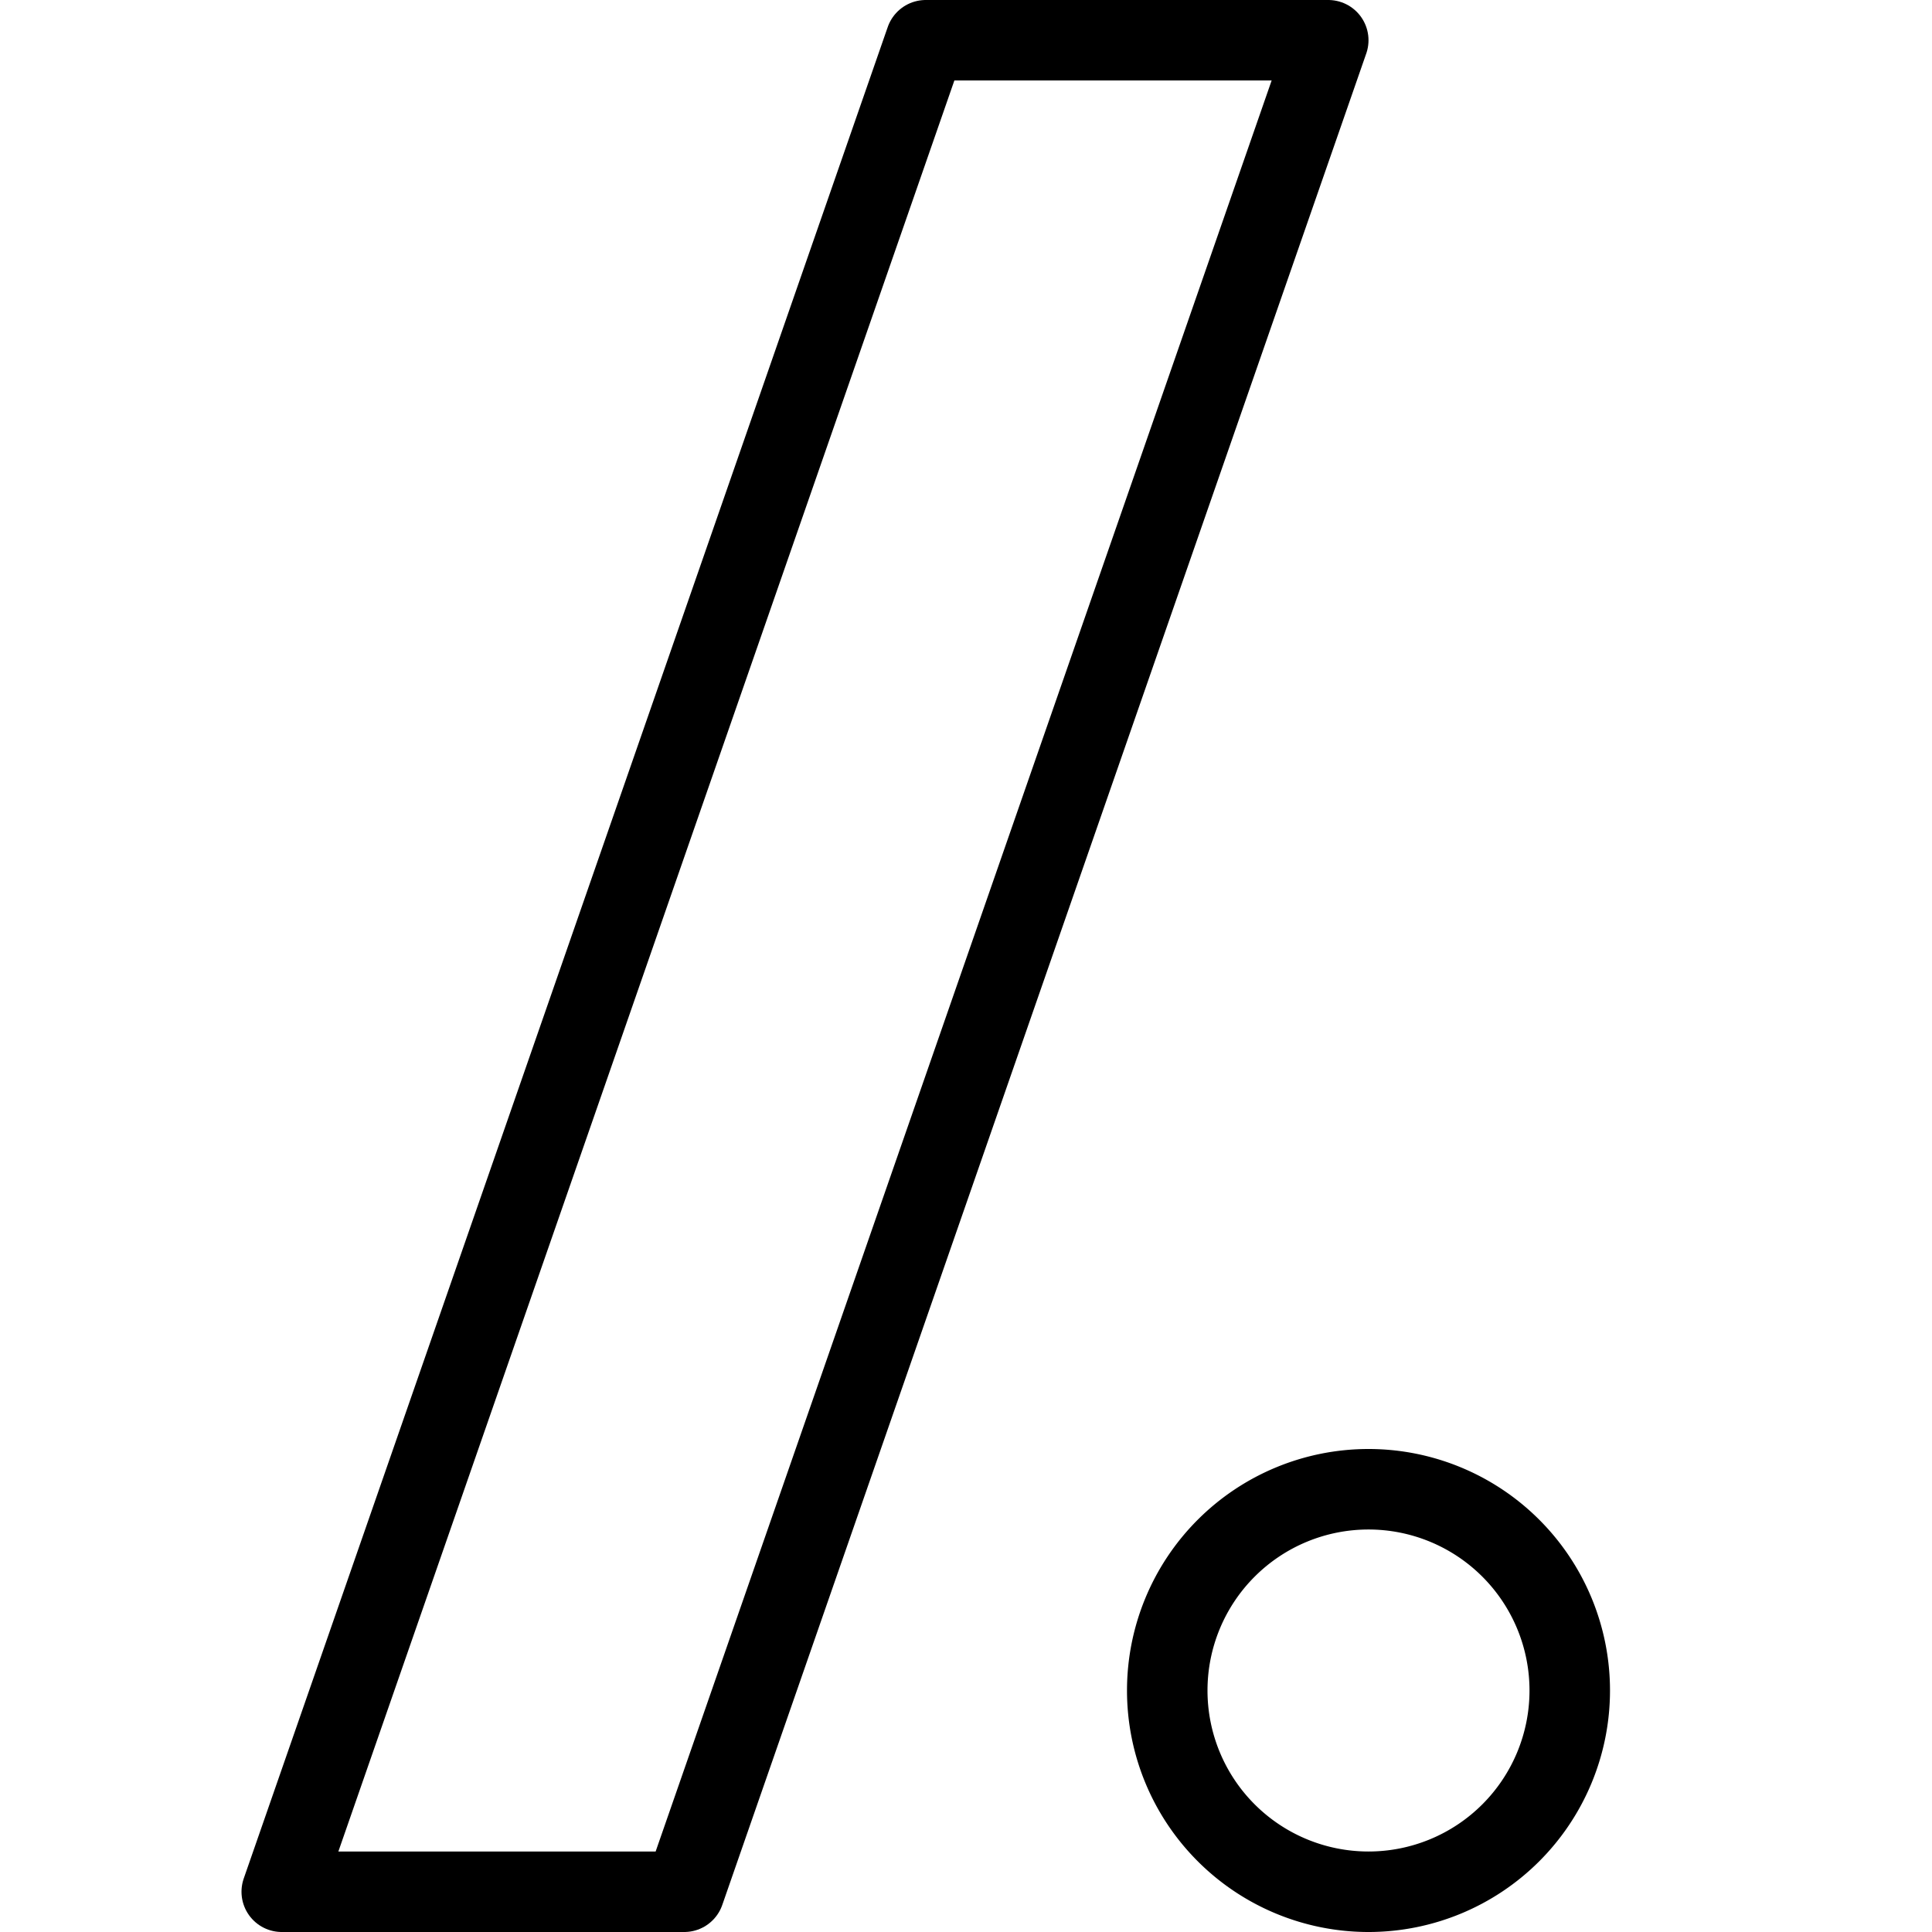 <svg viewBox="0 0 24 24" xmlns="http://www.w3.org/2000/svg"><g transform="matrix(1,0,0,1,0,0)"><path d="M16.5 0.5L11.5 0.5 3.5 23.5 8.5 23.5 16.5 0.5z" fill="none" stroke="#000000" stroke-linecap="round" stroke-linejoin="round"></path><path d="M14.500 21.000 A2.500 2.500 0 1 0 19.500 21.000 A2.500 2.500 0 1 0 14.500 21.000 Z" fill="none" stroke="#000000" stroke-linecap="round" stroke-linejoin="round"></path></g></svg>